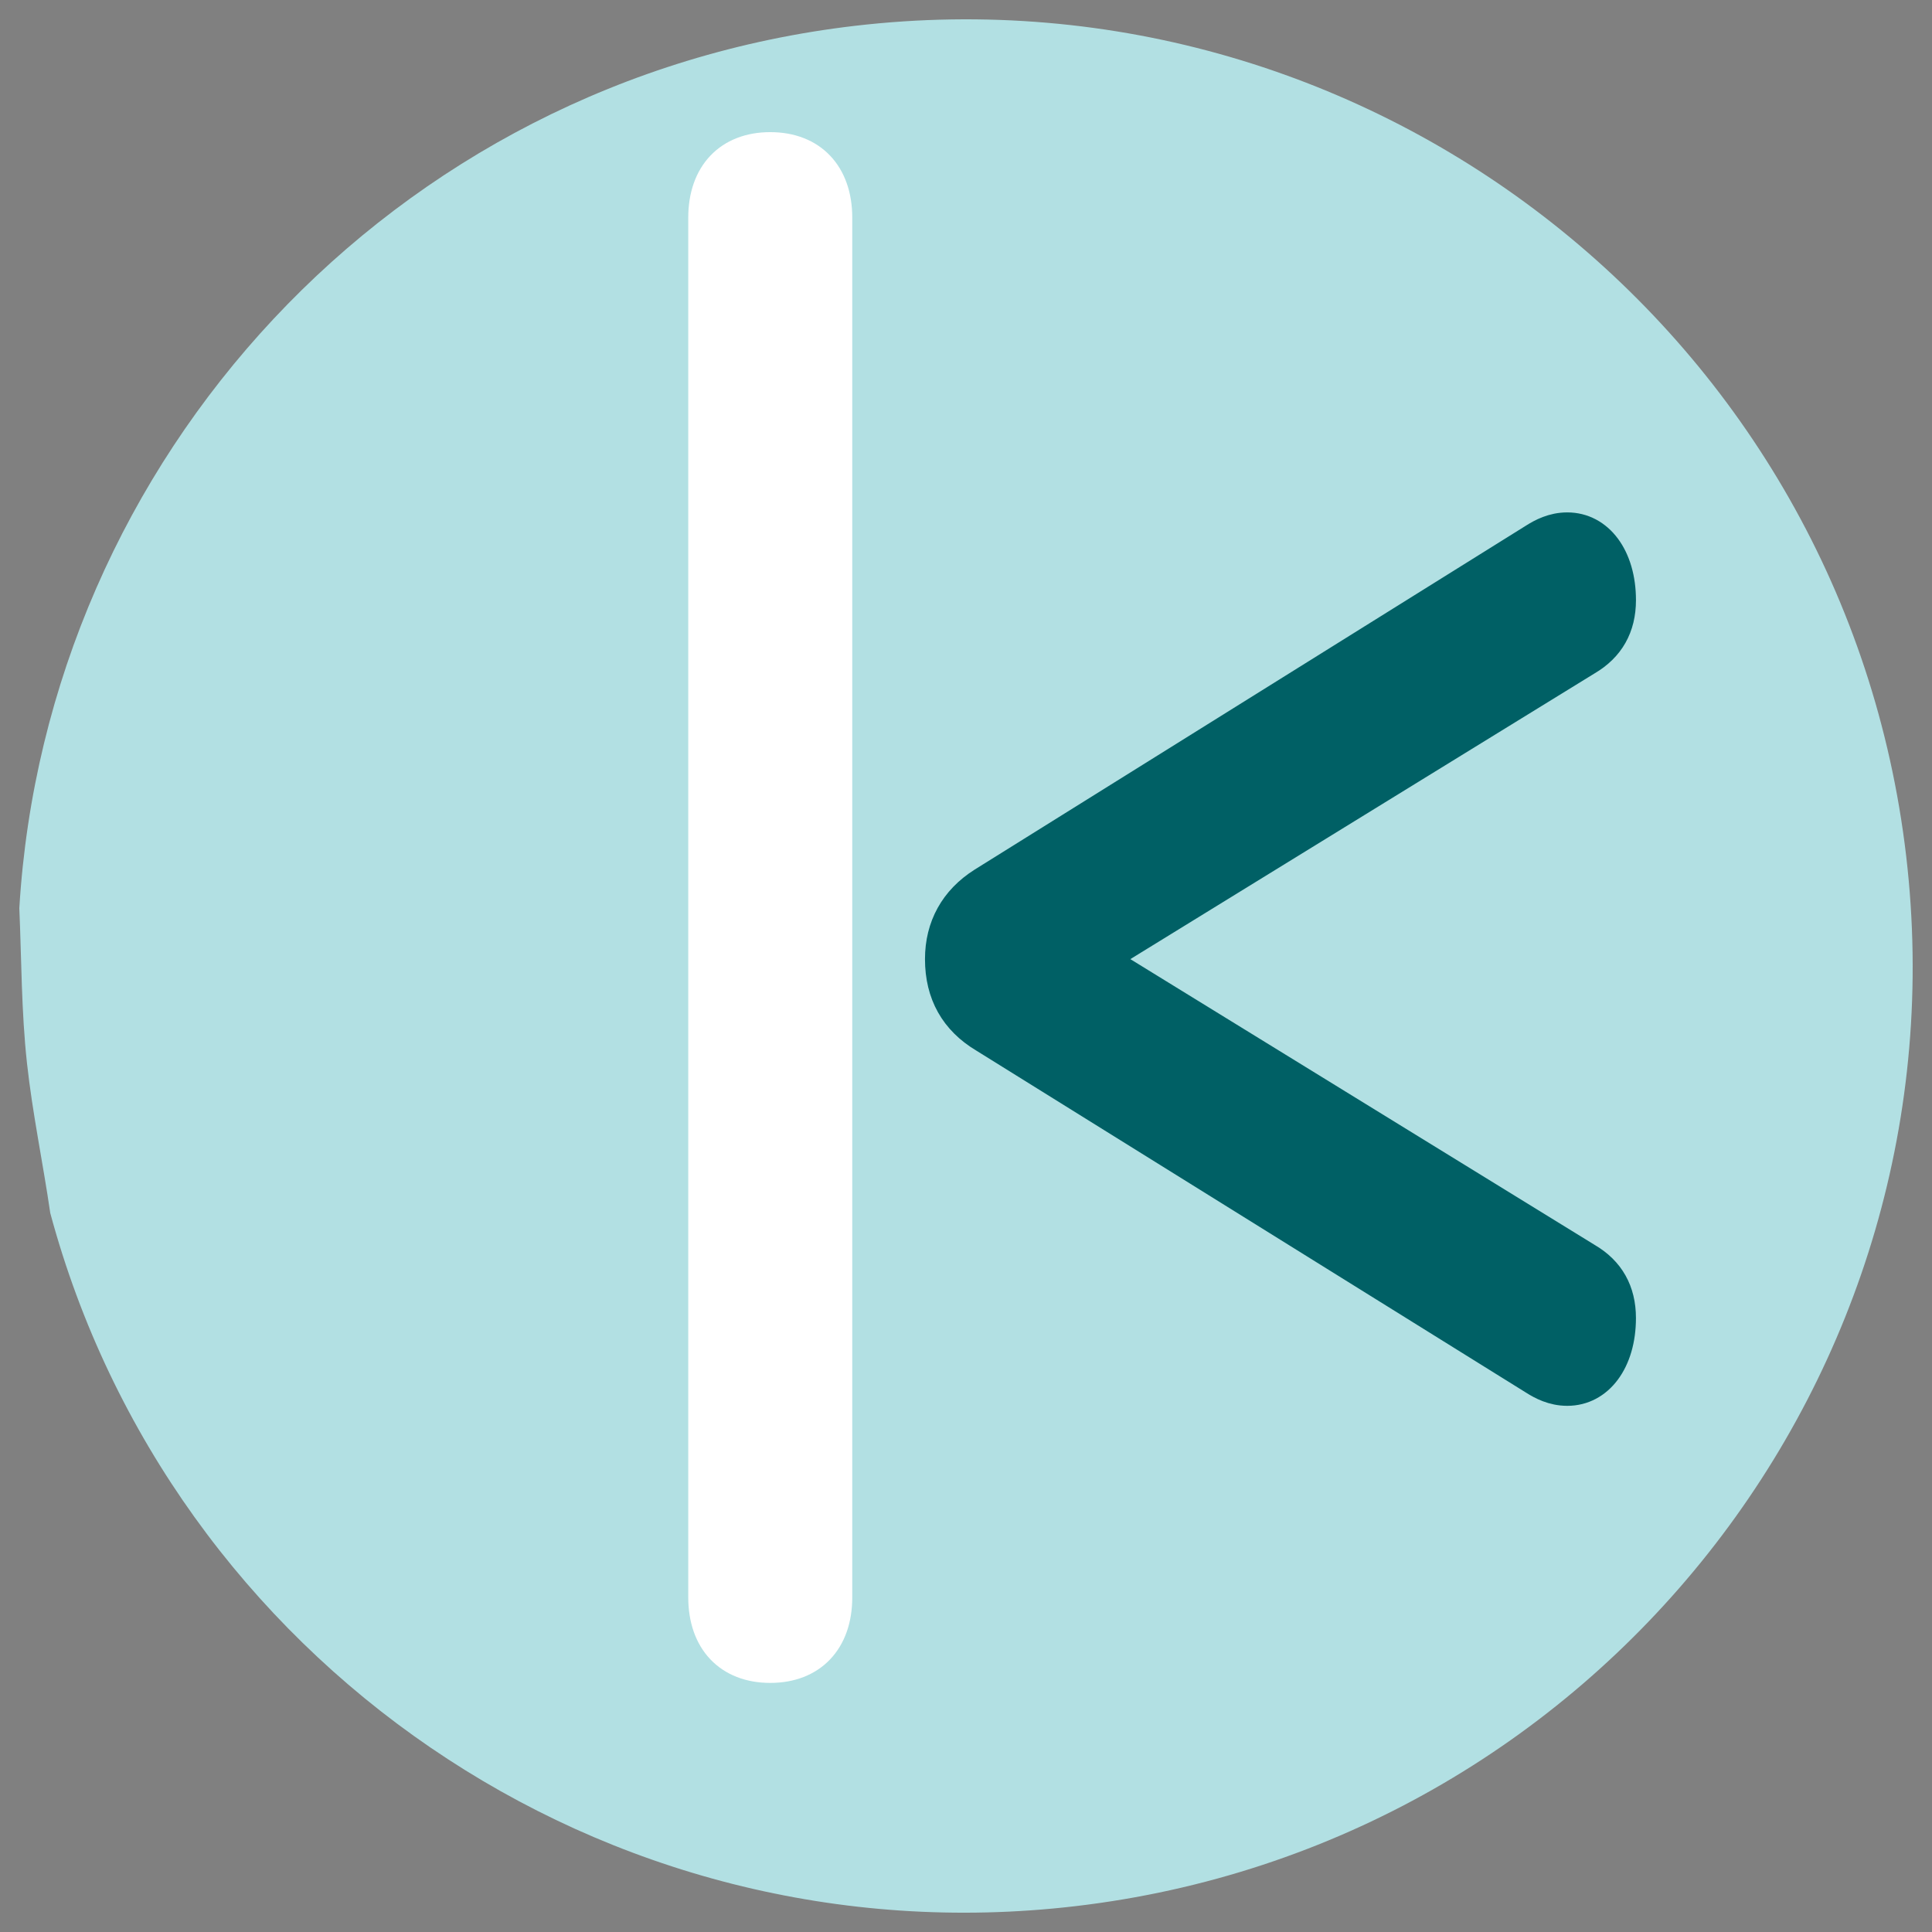 <?xml version="1.0" encoding="utf-8"?>
<!-- Generator: Adobe Illustrator 16.0.0, SVG Export Plug-In . SVG Version: 6.00 Build 0)  -->
<!DOCTYPE svg PUBLIC "-//W3C//DTD SVG 1.1//EN" "http://www.w3.org/Graphics/SVG/1.1/DTD/svg11.dtd">
<svg version="1.1" id="Laag_1" xmlns="http://www.w3.org/2000/svg" xmlns:xlink="http://www.w3.org/1999/xlink" x="0px" y="0px"
	 width="120px" height="120px" viewBox="0 0 120 120" enable-background="new 0 0 120 120" xml:space="preserve">
<rect x="0" y="0" width="120" height="120" fill="#808080" stroke="none"/>
<g>
	<path fill="#B2E0E3" d="M1.676,66.036c-0.353-3.229-0.337-6.425-0.476-9.627C2.877,28.51,24.34,4.965,53.098,1.604
		c32.287-3.774,61.521,19.312,65.298,51.564c3.777,32.251-19.334,61.455-51.617,65.229c-29.363,3.433-56.199-15.359-63.657-43.053
		C2.671,72.238,2.016,69.148,1.676,66.036"/>
</g>
<g>
	<defs>
		<path id="SVGID_1_" d="M53.098,1.604C24.34,4.965,2.877,28.51,1.2,56.41c0.139,3.201,0.123,6.398,0.476,9.626
			c0.34,3.112,0.995,6.202,1.445,9.309c7.458,27.692,34.294,46.484,63.657,43.052c32.283-3.773,55.394-32.978,51.618-65.229
			C114.89,23.235,89.462,1.198,60.012,1.2C57.73,1.2,55.42,1.333,53.098,1.604"/>
	</defs>
	<clipPath id="SVGID_2_">
		<use xlink:href="#SVGID_1_"  overflow="visible"/>
	</clipPath>
	<path clip-path="url(#SVGID_2_)" fill="#FFFFFF" d="M47.842,103.687c-2.623,0-4.252-1.714-4.252-4.472V13.521
		c0-2.759,1.629-4.472,4.252-4.472s4.252,1.713,4.252,4.472v85.694C52.094,101.973,50.465,103.687,47.842,103.687"/>
	<path clip-path="url(#SVGID_2_)" fill="none" stroke="#FFFFFF" stroke-width="1.683" stroke-miterlimit="10" d="M47.842,103.687
		c-2.623,0-4.252-1.714-4.252-4.472V13.521c0-2.759,1.629-4.472,4.252-4.472s4.252,1.713,4.252,4.472v85.694
		C52.094,101.973,50.465,103.687,47.842,103.687z"/>
</g>
<g>
	<path fill="#006065" d="M97.343,86.477c-0.916,0-1.637-0.39-2.1-0.684L61.07,64.531c-1.838-1.098-2.776-2.769-2.776-4.958
		c0-2.055,0.927-3.729,2.681-4.841l34.273-21.383c0.458-0.29,1.179-0.681,2.095-0.681c2.019,0,3.428,1.896,3.428,4.61
		c0,1.699-0.727,2.986-2.16,3.825l-30.009,18.47l30.022,18.478c1.42,0.83,2.146,2.117,2.146,3.816
		C100.771,84.581,99.361,86.477,97.343,86.477"/>
	<path fill="none" stroke="#006065" stroke-width="1.683" stroke-miterlimit="10" d="M97.343,86.477c-0.916,0-1.637-0.39-2.1-0.684
		L61.07,64.531c-1.838-1.098-2.776-2.769-2.776-4.958c0-2.055,0.927-3.729,2.681-4.841l34.273-21.383
		c0.458-0.29,1.179-0.681,2.095-0.681c2.019,0,3.428,1.896,3.428,4.61c0,1.699-0.727,2.986-2.16,3.825l-30.009,18.47l30.022,18.478
		c1.42,0.83,2.146,2.117,2.146,3.816C100.771,84.581,99.361,86.477,97.343,86.477z"/>
</g>
</svg>

